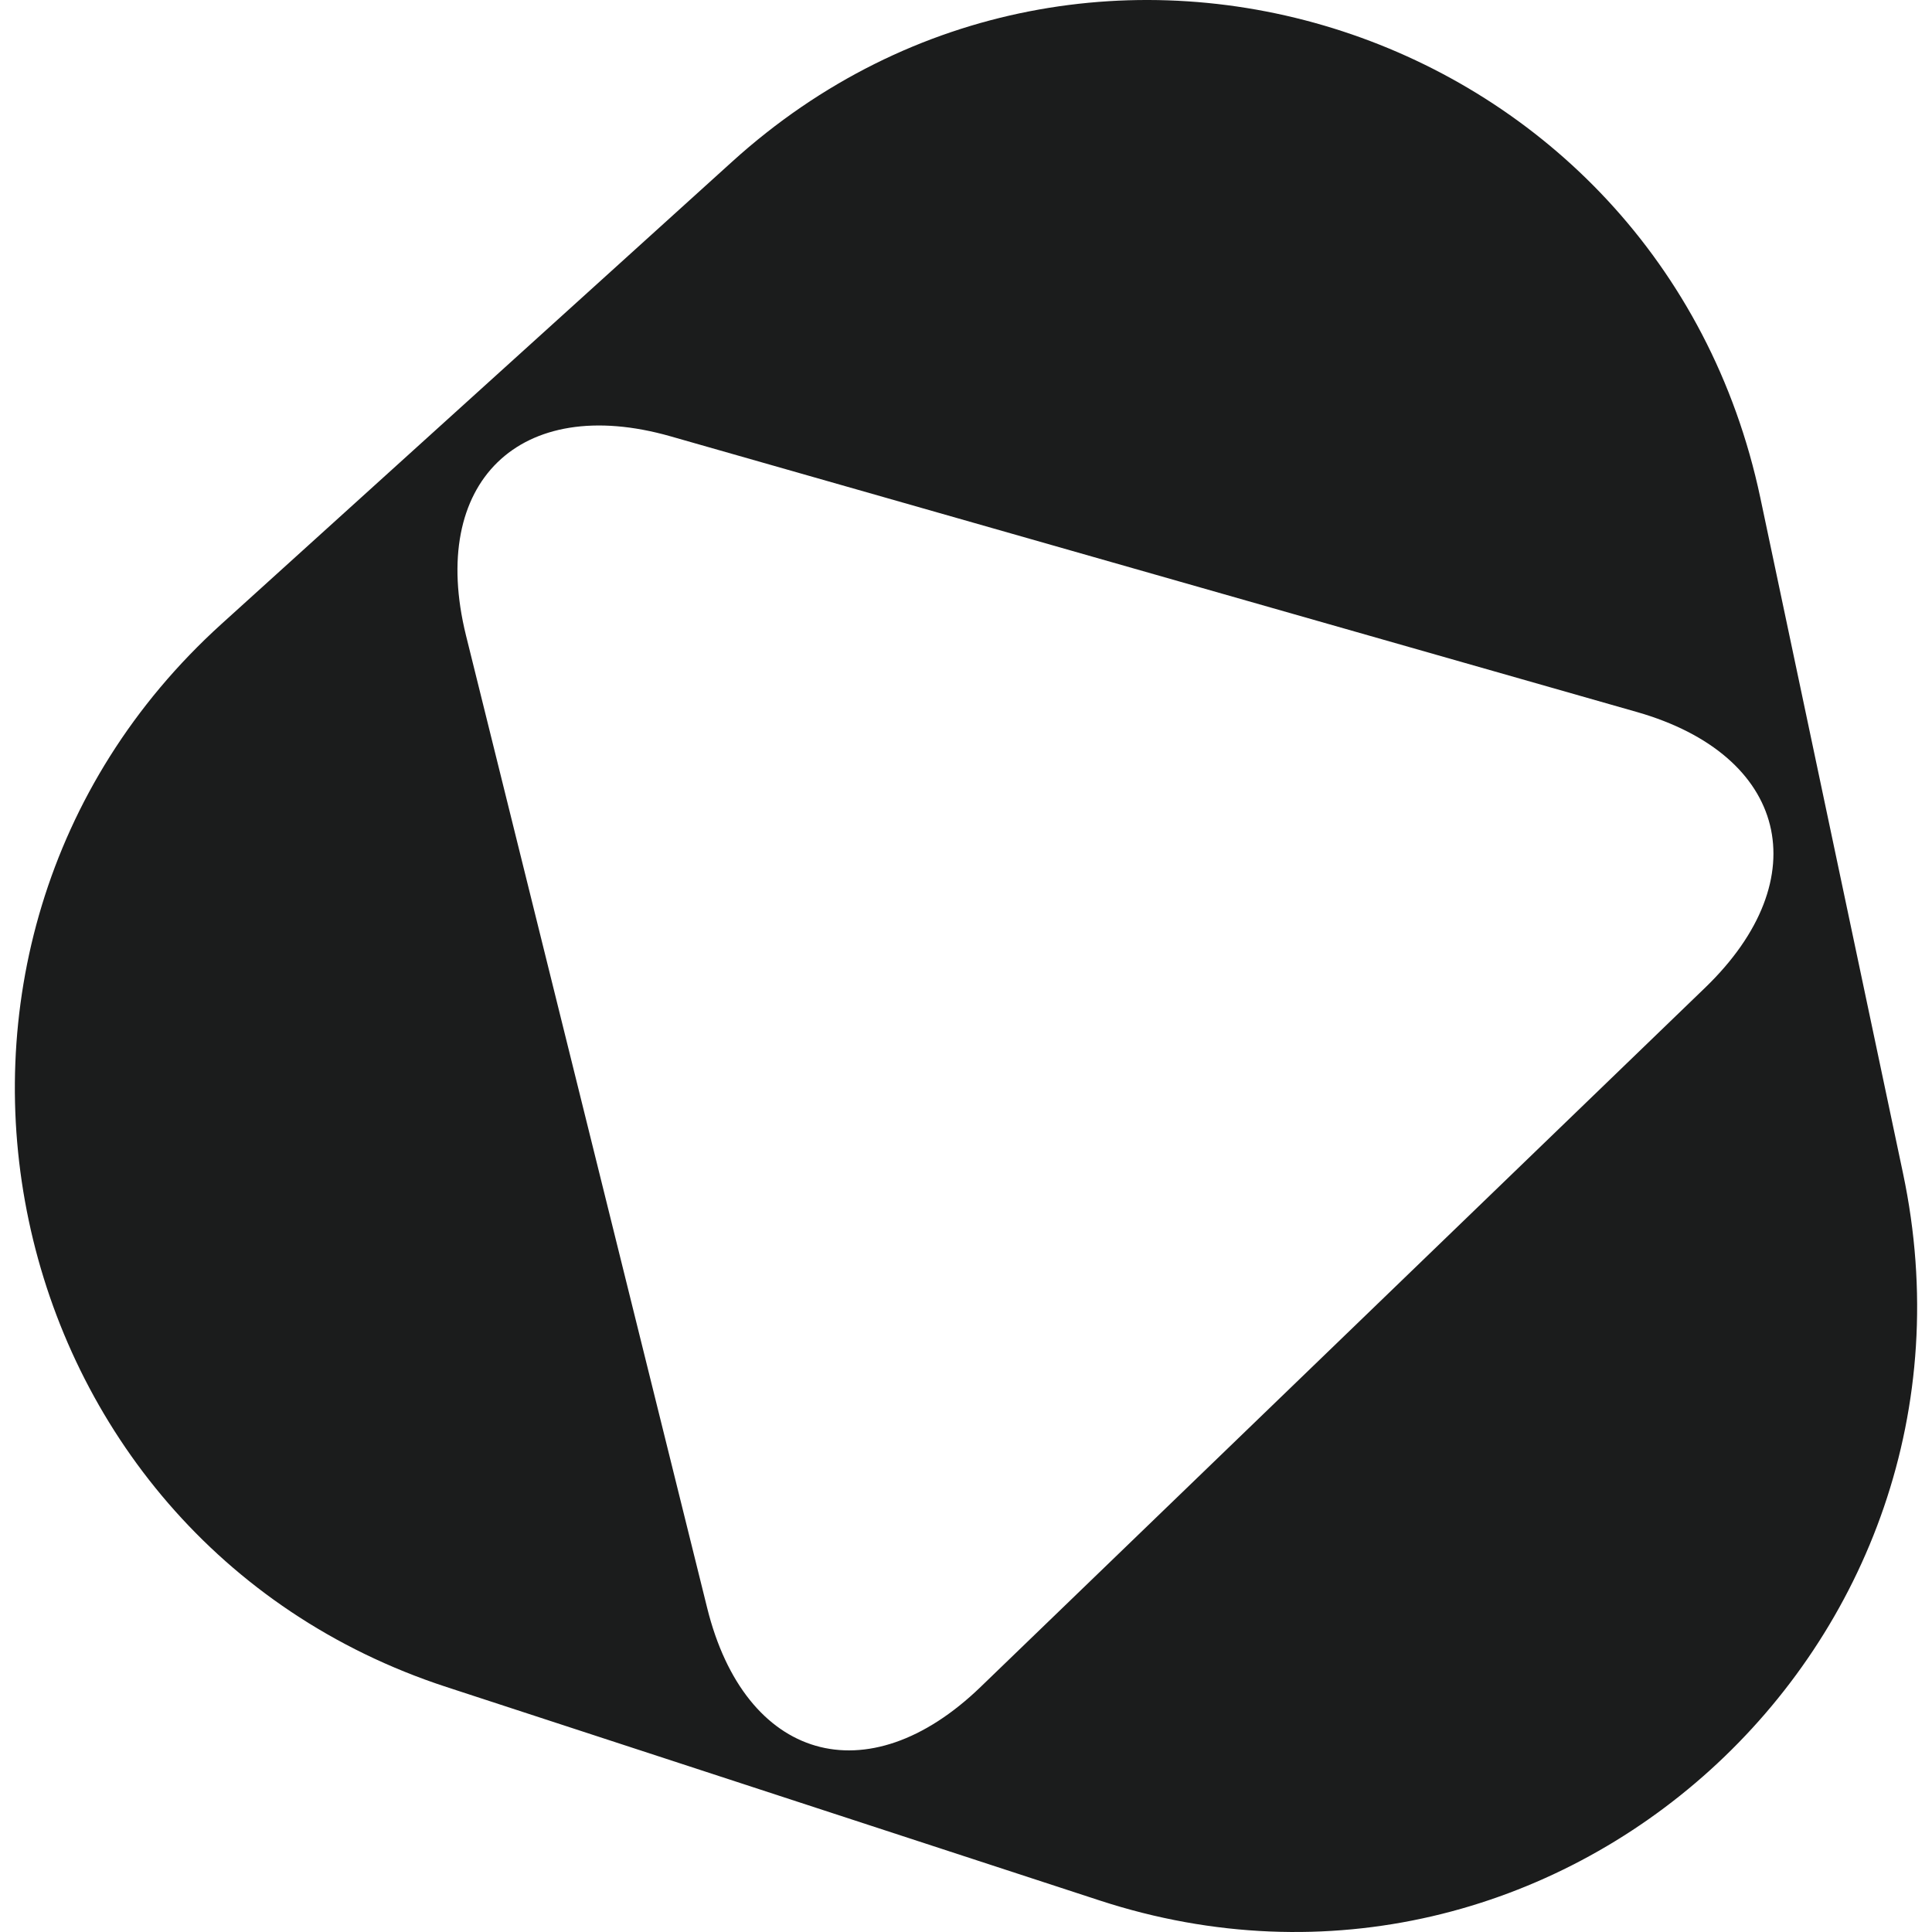 <svg xmlns="http://www.w3.org/2000/svg" version="1.1" xmlns:xlink="http://www.w3.org/1999/xlink" xmlns:svgjs="http://svgjs.dev/svgjs" width="260" height="260"><svg width="260" height="260" viewBox="0 0 260 260" fill="none" xmlns="http://www.w3.org/2000/svg">
<path d="M229.476 132.913L131.957 227.029C116.726 241.733 100.249 236.956 95.16 216.357L62.711 85.516C57.623 64.918 69.922 52.925 90.241 58.718L220.276 95.816C240.562 101.609 244.707 118.21 229.476 132.913ZM256.096 157.882L236.889 66.951C223.41 3.393 146.548 -21.745 98.531 21.756L29.823 83.958C-18.229 127.459 -1.414 206.939 60.083 227.029L147.997 255.759C209.494 275.849 269.541 221.473 256.096 157.882Z" fill="#1B1C1C"></path>
</svg><style>@media (prefers-color-scheme: light) { :root { filter: none; } }
@media (prefers-color-scheme: dark) { :root { filter: none; } }
</style></svg>